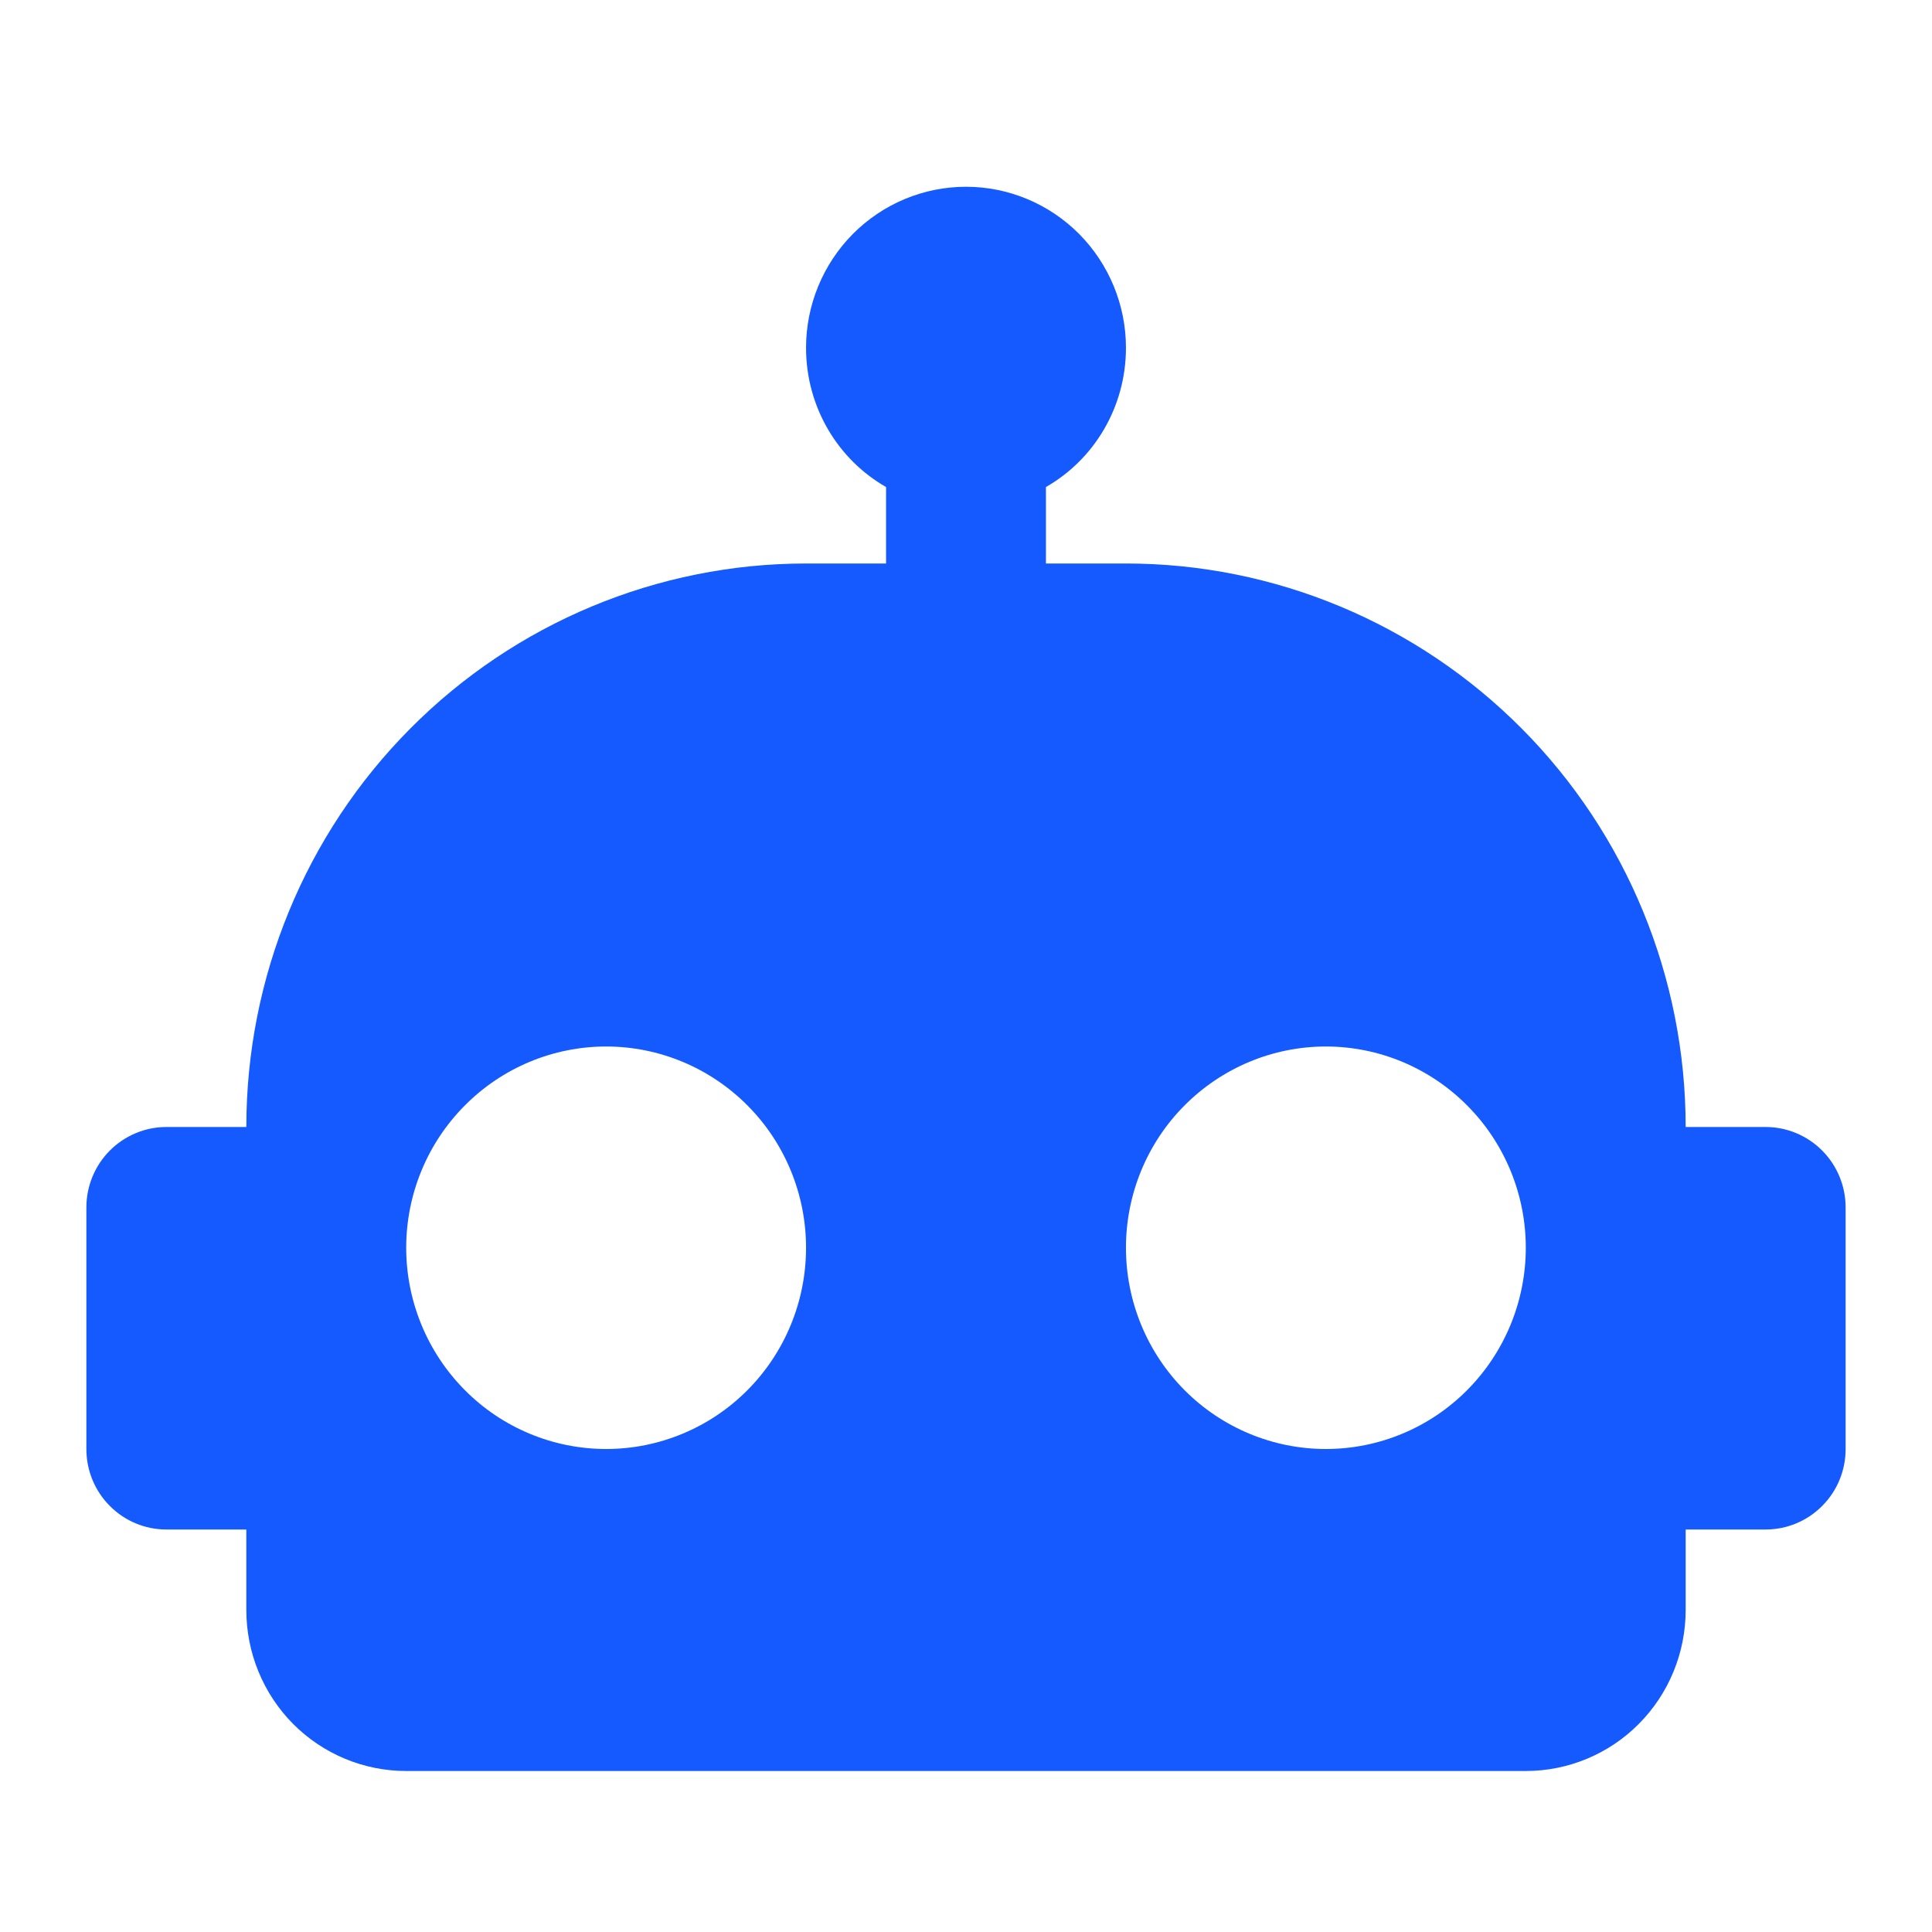 <svg width="24" height="24" viewBox="0 0 24 24" fill="none" xmlns="http://www.w3.org/2000/svg">
<path d="M12 2.32C12.527 2.32 13.032 2.531 13.405 2.906C13.777 3.281 13.987 3.79 13.987 4.32C13.987 5.06 13.589 5.71 12.993 6.05V7H13.987C15.831 7 17.599 7.738 18.904 9.051C20.208 10.363 20.94 12.144 20.94 14H21.934C22.197 14 22.45 14.106 22.636 14.293C22.823 14.481 22.927 14.735 22.927 15V18C22.927 18.266 22.823 18.52 22.636 18.707C22.45 18.895 22.197 19 21.934 19H20.94V20C20.94 20.531 20.731 21.04 20.358 21.415C19.986 21.79 19.48 22 18.954 22H5.046C4.519 22 4.014 21.79 3.641 21.415C3.269 21.04 3.06 20.531 3.06 20V19H2.066C1.803 19 1.55 18.895 1.364 18.707C1.177 18.52 1.073 18.266 1.073 18V15C1.073 14.735 1.177 14.481 1.364 14.293C1.55 14.106 1.803 14 2.066 14H3.06C3.06 12.144 3.792 10.363 5.096 9.051C6.4 7.738 8.169 7 10.013 7H11.007V6.05C10.411 5.71 10.013 5.06 10.013 4.32C10.013 3.79 10.223 3.281 10.595 2.906C10.968 2.531 11.473 2.32 12 2.32ZM7.53 13C6.871 13 6.239 13.264 5.774 13.733C5.308 14.201 5.046 14.837 5.046 15.5C5.046 16.163 5.308 16.799 5.774 17.268C6.239 17.737 6.871 18 7.53 18C8.188 18 8.82 17.737 9.286 17.268C9.752 16.799 10.013 16.163 10.013 15.5C10.013 14.837 9.752 14.201 9.286 13.733C8.82 13.264 8.188 13 7.53 13ZM16.47 13C15.812 13 15.18 13.264 14.714 13.733C14.248 14.201 13.987 14.837 13.987 15.5C13.987 16.163 14.248 16.799 14.714 17.268C15.18 17.737 15.812 18 16.47 18C17.129 18 17.76 17.737 18.226 17.268C18.692 16.799 18.954 16.163 18.954 15.5C18.954 14.837 18.692 14.201 18.226 13.733C17.76 13.264 17.129 13 16.47 13Z" fill="#145AFF"/>
</svg>
